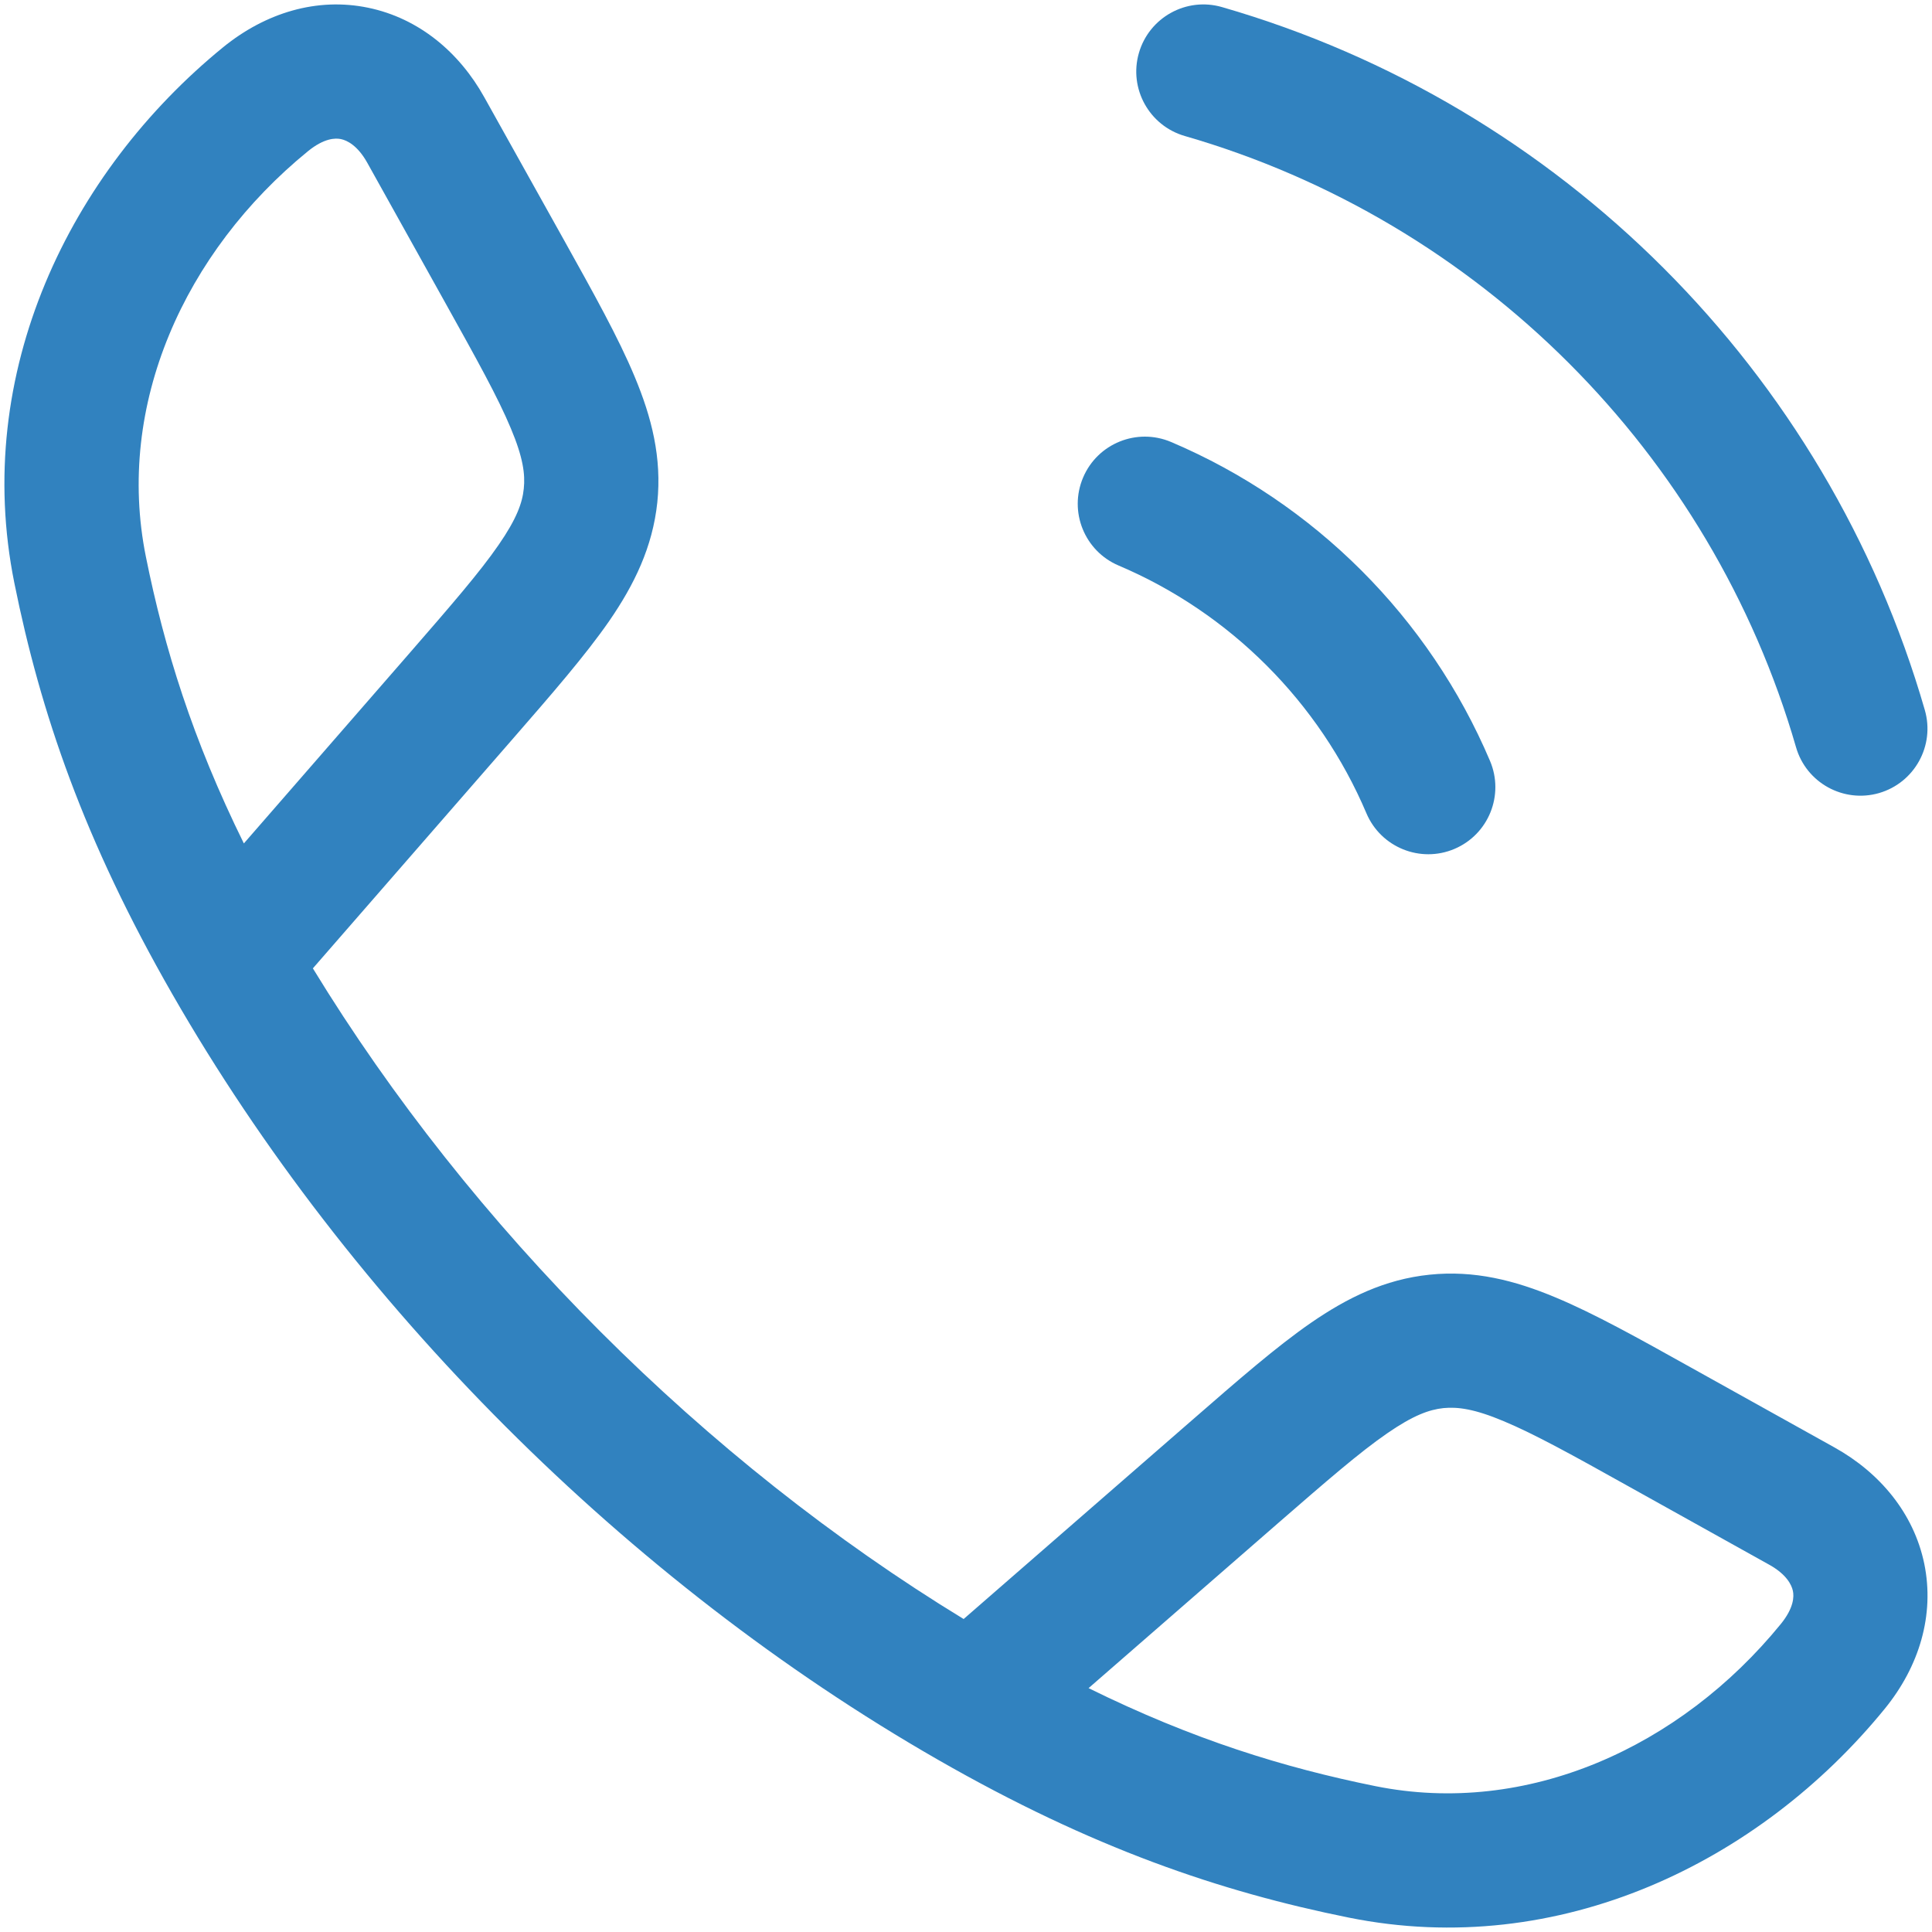 <svg width="18" height="18" viewBox="0 0 18 18" fill="none" xmlns="http://www.w3.org/2000/svg">
<path fill-rule="evenodd" clip-rule="evenodd" d="M4.512 0.906C4.279 0.487 3.903 0.17 3.43 0.072C2.953 -0.027 2.474 0.119 2.079 0.44C0.649 1.606 -0.262 3.474 0.134 5.433C0.377 6.637 0.781 7.826 1.606 9.263C3.26 12.147 5.849 14.738 8.737 16.394C10.174 17.218 11.363 17.623 12.567 17.866C14.526 18.261 16.394 17.351 17.56 15.92C17.881 15.526 18.026 15.047 17.928 14.569C17.83 14.097 17.513 13.721 17.094 13.487L15.758 12.743C15.267 12.469 14.853 12.238 14.493 12.088C14.111 11.928 13.735 11.833 13.319 11.876C12.902 11.919 12.554 12.09 12.213 12.325C11.892 12.547 11.535 12.858 11.11 13.228L8.978 15.084C6.562 13.611 4.388 11.435 2.915 9.022L4.772 6.89C5.142 6.465 5.453 6.107 5.675 5.787C5.91 5.446 6.08 5.097 6.124 4.681C6.167 4.265 6.072 3.889 5.912 3.507C5.762 3.147 5.531 2.733 5.257 2.241L4.512 0.906ZM12.814 16.641C11.959 16.468 11.114 16.207 10.142 15.728L11.905 14.193C12.363 13.795 12.667 13.531 12.924 13.354C13.167 13.186 13.316 13.133 13.448 13.119C13.581 13.106 13.737 13.126 14.01 13.241C14.297 13.361 14.65 13.556 15.18 13.852L16.485 14.579C16.644 14.668 16.692 14.765 16.704 14.822C16.715 14.874 16.714 14.98 16.591 15.131C15.654 16.28 14.227 16.926 12.814 16.641ZM3.807 6.095L2.272 7.858C1.793 6.886 1.531 6.04 1.359 5.186C1.074 3.772 1.72 2.346 2.869 1.409C3.02 1.286 3.125 1.285 3.177 1.296C3.234 1.308 3.332 1.356 3.421 1.515L4.148 2.82C4.443 3.35 4.639 3.702 4.759 3.99C4.874 4.263 4.894 4.419 4.88 4.552C4.867 4.684 4.814 4.833 4.646 5.076C4.469 5.333 4.205 5.637 3.807 6.095Z" fill="#3182BF"/>
<path d="M11.385 0.066C11.053 -0.03 10.707 0.162 10.611 0.493C10.515 0.825 10.707 1.171 11.038 1.267C13.779 2.058 15.941 4.22 16.733 6.961C16.828 7.293 17.175 7.484 17.506 7.389C17.838 7.293 18.029 6.946 17.933 6.615C17.023 3.461 14.539 0.976 11.385 0.066Z" fill="#3182BF"/>
<path d="M10.911 4.118C10.593 3.983 10.226 4.131 10.091 4.449C9.956 4.767 10.104 5.134 10.422 5.269C11.459 5.709 12.291 6.541 12.731 7.578C12.866 7.895 13.233 8.044 13.551 7.909C13.869 7.774 14.017 7.407 13.882 7.089C13.315 5.754 12.246 4.685 10.911 4.118Z" fill="#3182BF"/>
</svg>
